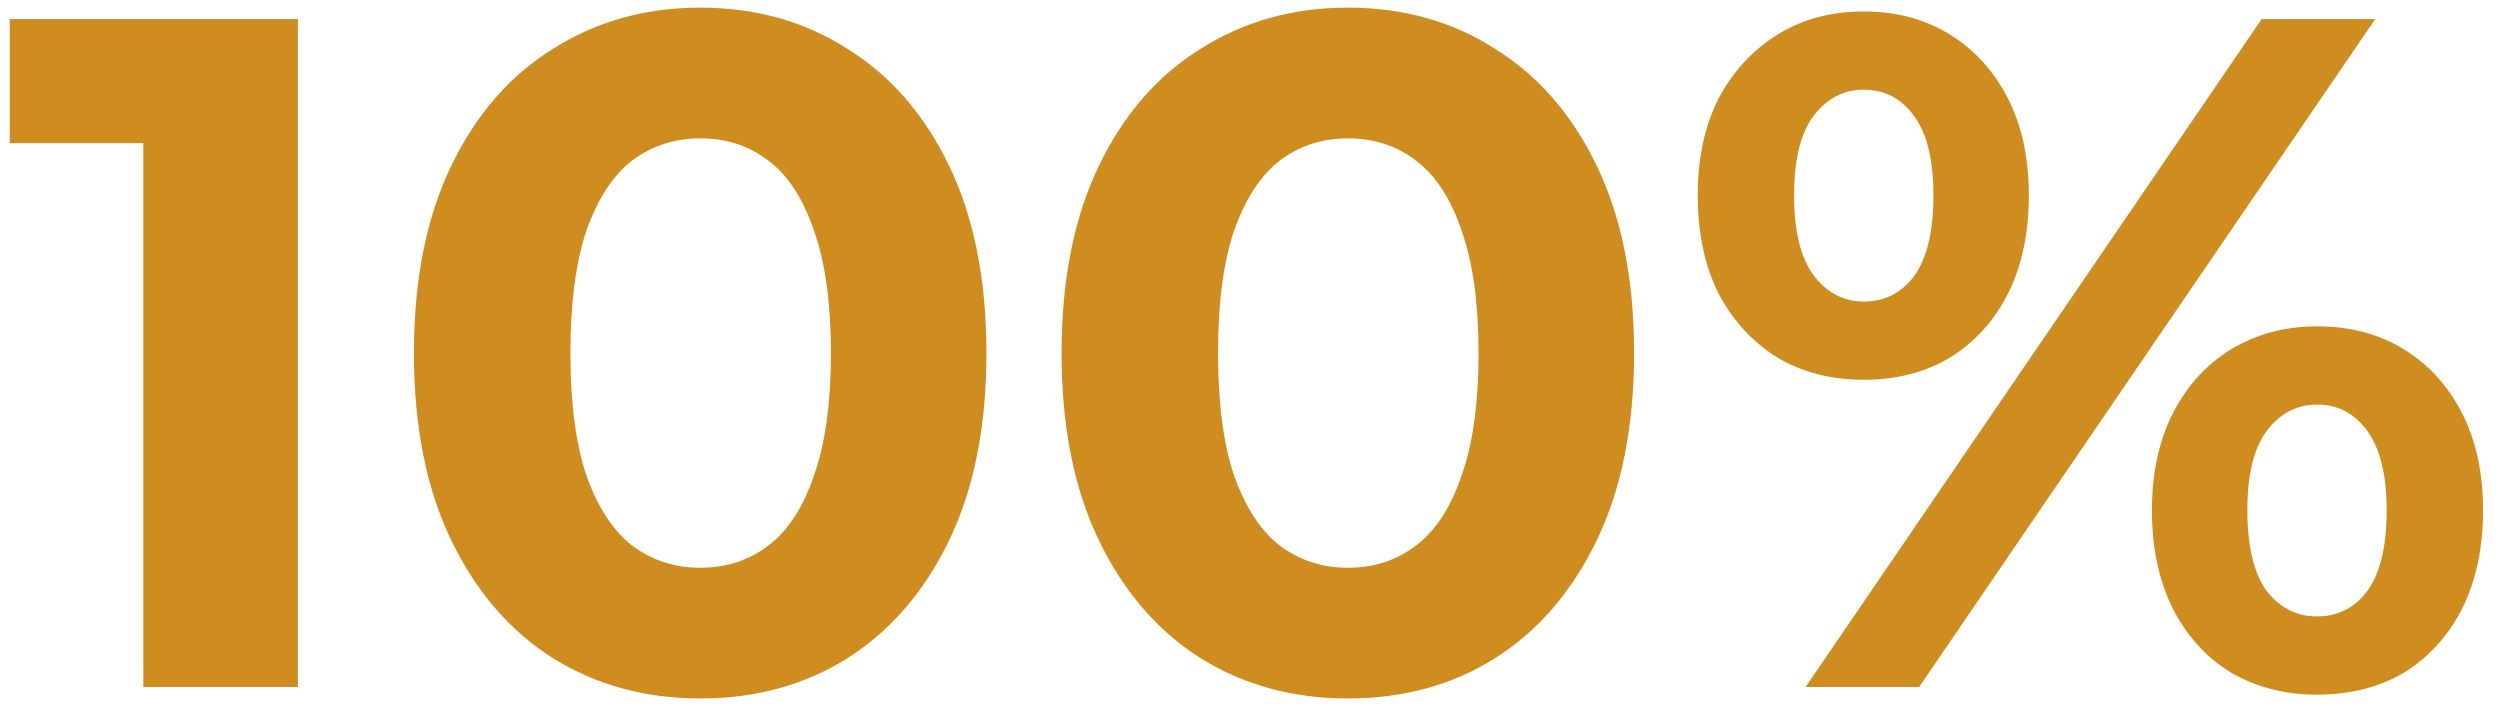 <svg width="131" height="37" fill="none" xmlns="http://www.w3.org/2000/svg"><path d="M7.51 36V4l3.5 3.5H.51V1h15.1v35h-8.1zm29.18.6c-2.866 0-5.433-.7-7.7-2.1-2.266-1.433-4.05-3.5-5.35-6.2-1.3-2.7-1.95-5.967-1.95-9.8 0-3.833.65-7.1 1.95-9.8 1.3-2.7 3.084-4.75 5.35-6.15C31.257 1.117 33.824.4 36.69.4c2.9 0 5.467.717 7.7 2.15 2.267 1.4 4.05 3.45 5.35 6.15 1.3 2.7 1.95 5.967 1.95 9.8 0 3.833-.65 7.1-1.95 9.8-1.3 2.7-3.083 4.767-5.35 6.2-2.233 1.4-4.8 2.1-7.7 2.1zm0-6.85c1.367 0 2.55-.383 3.55-1.15 1.034-.767 1.834-1.983 2.4-3.65.6-1.667.9-3.817.9-6.45s-.3-4.783-.9-6.45c-.566-1.667-1.366-2.883-2.4-3.65-1-.767-2.183-1.15-3.55-1.15-1.333 0-2.516.383-3.55 1.15-1 .767-1.8 1.983-2.4 3.65-.566 1.667-.85 3.817-.85 6.45s.284 4.783.85 6.45c.6 1.667 1.4 2.883 2.4 3.65 1.034.767 2.217 1.15 3.55 1.15zm33.936 6.85c-2.867 0-5.434-.7-7.7-2.1-2.267-1.433-4.05-3.5-5.35-6.2-1.3-2.7-1.95-5.967-1.95-9.8 0-3.833.65-7.1 1.95-9.8 1.3-2.7 3.083-4.75 5.35-6.15C65.192 1.117 67.759.4 70.626.4c2.9 0 5.466.717 7.7 2.15 2.267 1.4 4.05 3.45 5.35 6.15 1.3 2.7 1.95 5.967 1.95 9.8 0 3.833-.65 7.1-1.95 9.8-1.3 2.7-3.084 4.767-5.35 6.2-2.234 1.4-4.8 2.1-7.7 2.1zm0-6.85c1.366 0 2.55-.383 3.55-1.15 1.033-.767 1.833-1.983 2.4-3.65.6-1.667.9-3.817.9-6.45s-.3-4.783-.9-6.45c-.567-1.667-1.367-2.883-2.4-3.65-1-.767-2.184-1.15-3.55-1.15-1.334 0-2.517.383-3.55 1.15-1 .767-1.8 1.983-2.4 3.65-.567 1.667-.85 3.817-.85 6.45s.283 4.783.85 6.45c.6 1.667 1.4 2.883 2.4 3.65 1.033.767 2.216 1.15 3.55 1.15zM94.611 36l23.9-35h5.95l-23.9 35h-5.95zm3.05-16.1c-1.7 0-3.2-.383-4.5-1.15-1.3-.8-2.333-1.917-3.1-3.35-.733-1.467-1.1-3.183-1.1-5.15 0-1.967.367-3.667 1.1-5.1.767-1.433 1.8-2.55 3.1-3.35 1.3-.8 2.8-1.2 4.5-1.2 1.7 0 3.2.4 4.5 1.2 1.3.8 2.317 1.917 3.05 3.35.734 1.433 1.1 3.133 1.1 5.1 0 1.967-.366 3.683-1.1 5.15-.733 1.433-1.75 2.55-3.05 3.35-1.3.767-2.8 1.15-4.5 1.15zm0-4.1c1.1 0 1.984-.45 2.65-1.35.667-.933 1-2.333 1-4.2s-.333-3.25-1-4.15c-.666-.933-1.55-1.4-2.65-1.4-1.066 0-1.95.467-2.65 1.4-.666.9-1 2.283-1 4.15 0 1.833.334 3.217 1 4.15.7.933 1.584 1.4 2.65 1.4zm23.75 20.6c-1.666 0-3.166-.383-4.5-1.15-1.3-.8-2.316-1.917-3.05-3.35-.733-1.467-1.1-3.183-1.1-5.15 0-1.967.367-3.667 1.1-5.1.734-1.433 1.75-2.55 3.05-3.35 1.334-.8 2.834-1.2 4.5-1.2 1.734 0 3.25.4 4.55 1.2 1.3.8 2.317 1.917 3.05 3.35.734 1.433 1.1 3.133 1.1 5.1 0 1.967-.366 3.683-1.1 5.15-.733 1.433-1.75 2.55-3.05 3.35-1.3.767-2.816 1.15-4.55 1.15zm0-4.1c1.1 0 1.984-.45 2.65-1.35.667-.933 1-2.333 1-4.2 0-1.833-.333-3.217-1-4.15-.666-.933-1.55-1.4-2.65-1.4-1.066 0-1.95.467-2.65 1.4-.666.9-1 2.283-1 4.15 0 1.867.334 3.267 1 4.2.7.9 1.584 1.35 2.65 1.35z" fill="#D08D1F"/></svg>